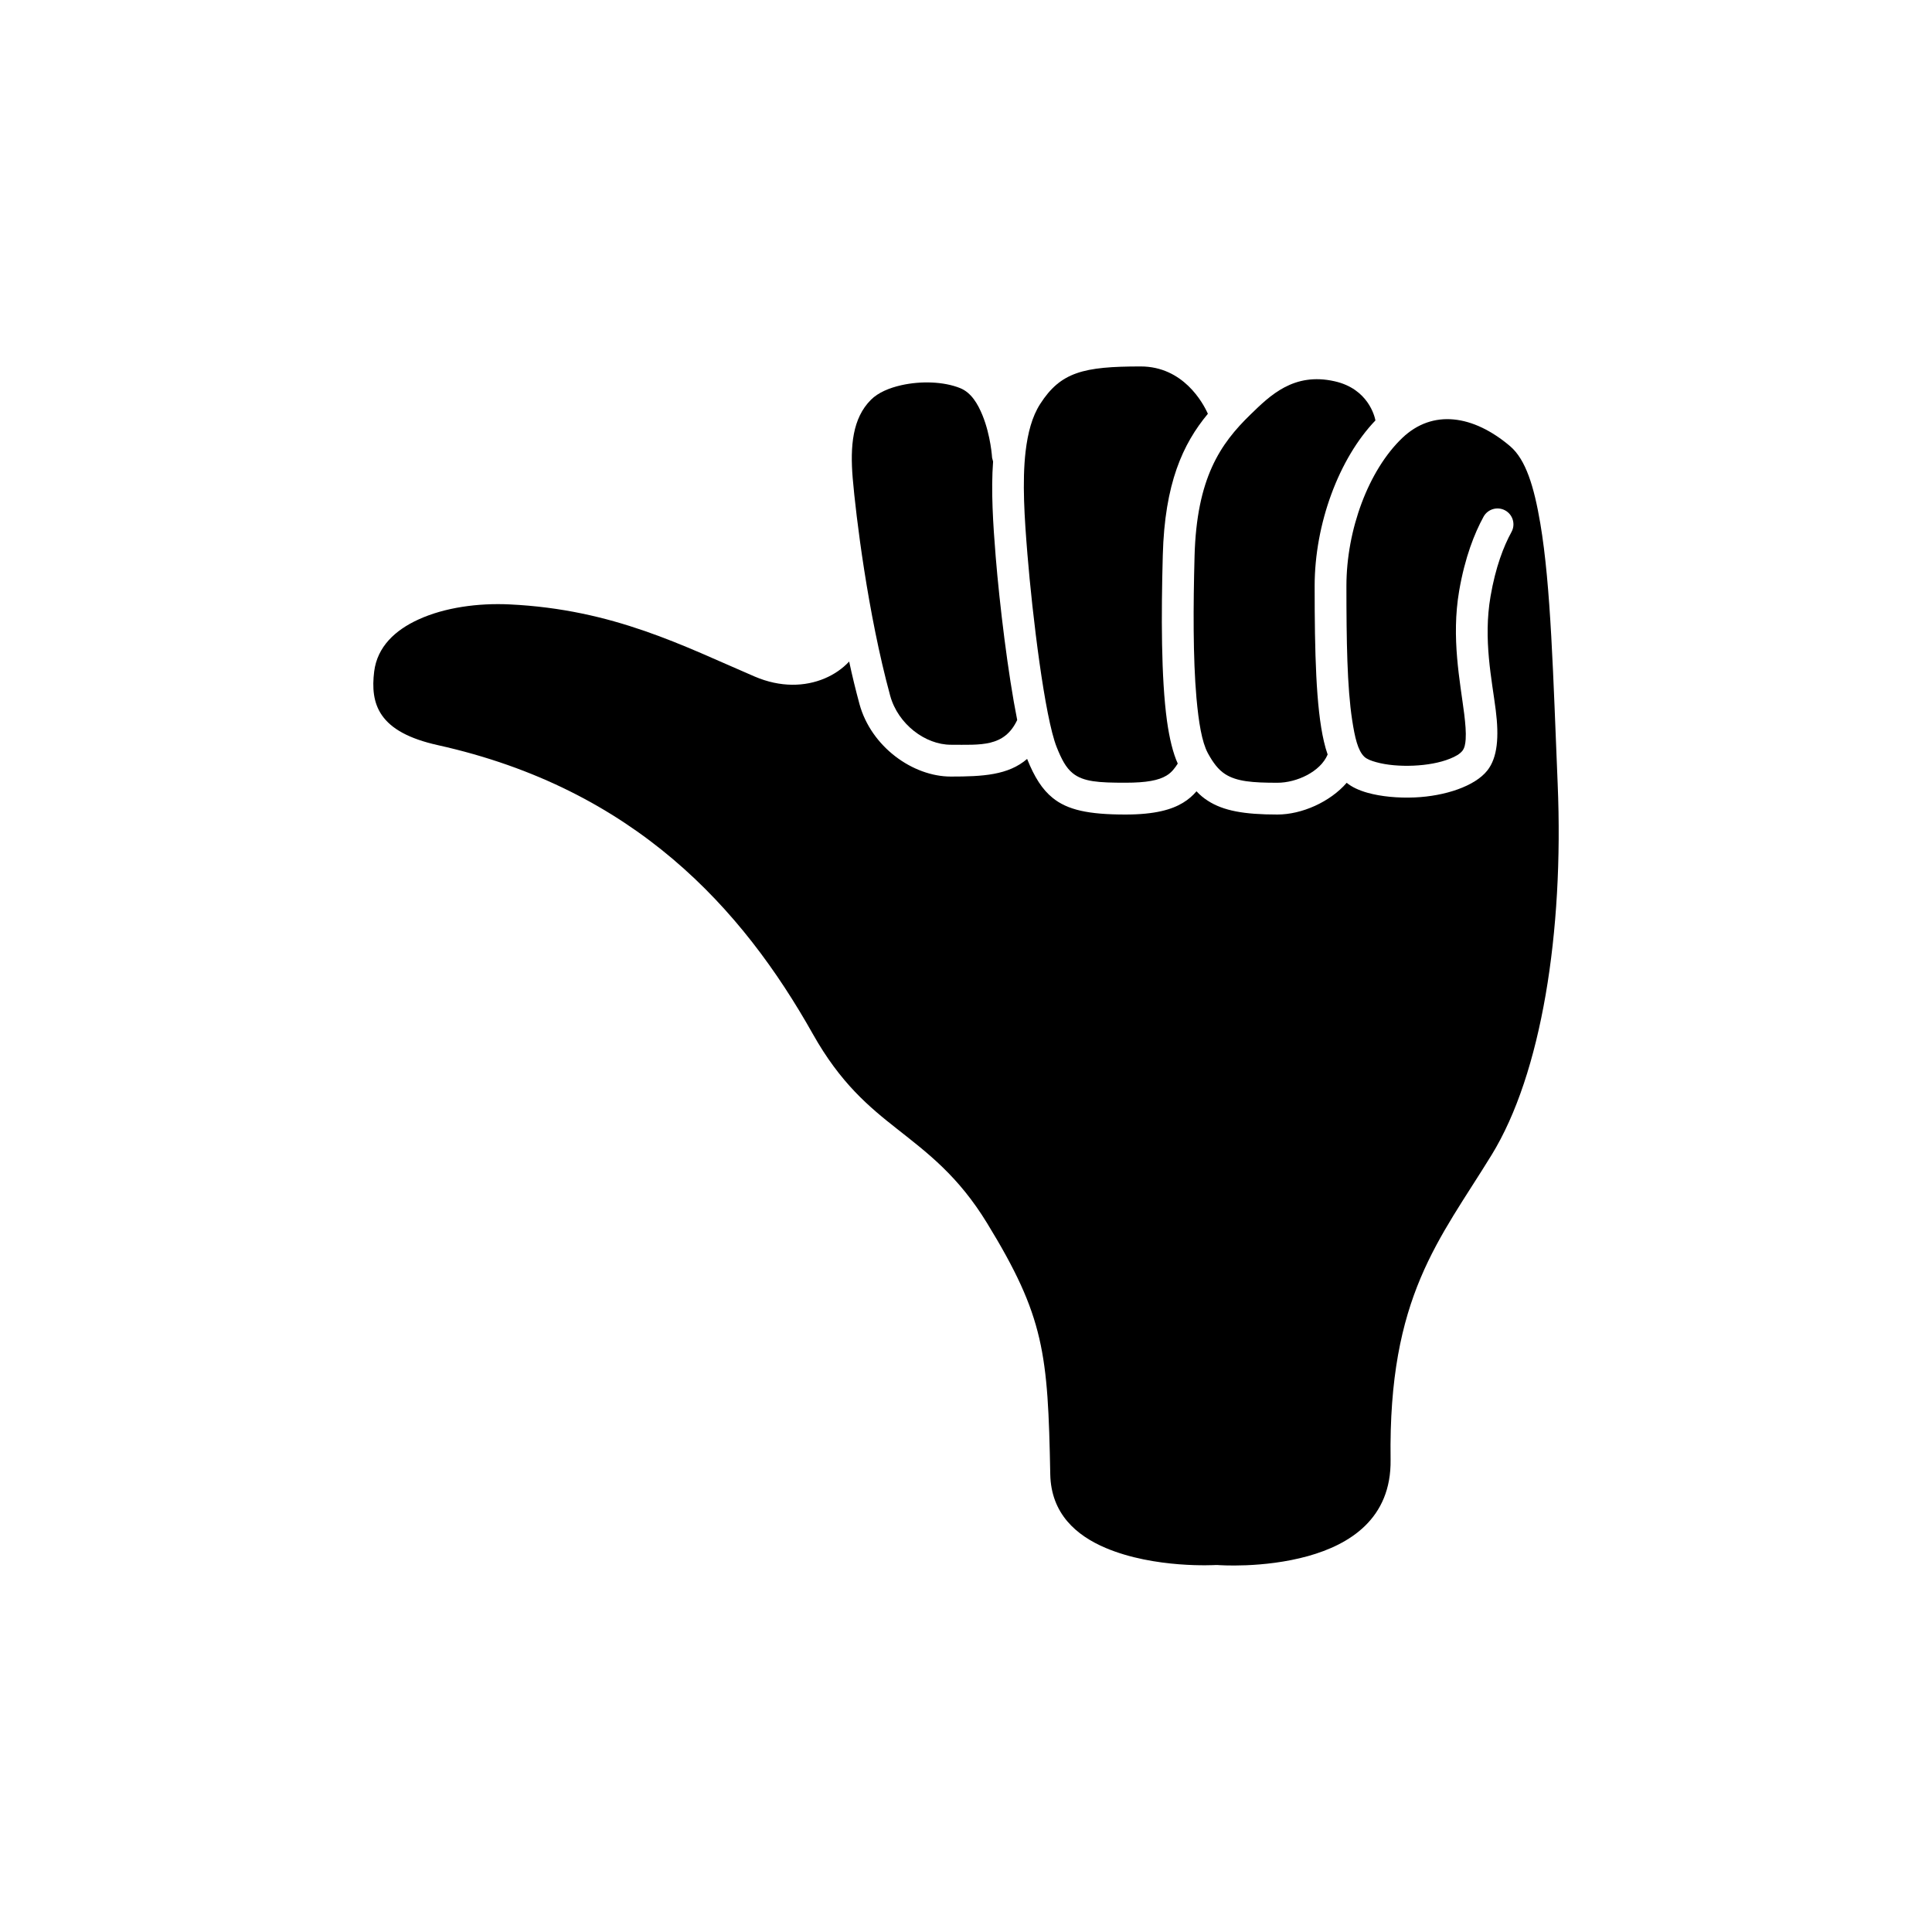 <?xml version="1.0" encoding="UTF-8"?>
<!-- Uploaded to: ICON Repo, www.svgrepo.com, Generator: ICON Repo Mixer Tools -->
<svg fill="#000000" width="800px" height="800px" version="1.1" viewBox="144 144 512 512" xmlns="http://www.w3.org/2000/svg">
 <g fill-rule="evenodd">
  <path d="m500.89 351.45c1.367 1.133 3.277 2.019 5.547 2.652 3.519 0.984 8.016 1.422 12.492 1.227 8.055-0.352 15.941-2.988 19.219-7.129 2.734-3.441 3.129-8.93 2.246-15.949-1.012-8.094-3.371-18.723-1.383-30.234 1.328-7.727 3.465-13.238 5.543-17.031 1.125-2.039 0.375-4.606-1.668-5.723s-4.609-0.367-5.731 1.672c-2.398 4.379-4.926 10.73-6.465 19.656-2.133 12.445 0.246 23.953 1.352 32.703 0.297 2.5 0.504 4.734 0.375 6.652-0.094 1.207-0.266 2.254-0.863 3.023-0.711 0.883-1.875 1.512-3.223 2.062-2.754 1.129-6.254 1.723-9.758 1.875-3.539 0.152-7.082-0.145-9.871-0.926-1.332-0.371-2.453-0.781-3.148-1.438-1.723-1.645-2.508-5.094-3.223-9.75-1.328-8.664-1.516-21.016-1.516-35.504 0-14.922 5.863-30.676 14.797-39.219 8.074-7.707 18.824-6.102 28.586 2.18 4.121 3.504 6.332 10.609 7.996 20.449 2.812 16.547 3.41 40.336 4.609 69.098 1.648 39.355-4.328 76.801-17.496 98.254-13.879 22.602-27.402 37.461-26.785 80.762 0.227 15.715-10.922 22.508-21.879 25.566-11.914 3.316-23.902 2.375-23.902 2.375-0.188-0.016-0.375-0.02-0.578-0.008 0 0-16.129 0.996-29.148-4.523-7.793-3.301-14.477-9.074-14.684-19.527-0.617-32.066-1.555-41.738-16.727-66.523-7.664-12.535-15.699-18.551-23.848-24.98-7.453-5.863-15.004-12.121-22.363-25.207-18.621-33.109-47.129-64.906-99.371-76.516-7.66-1.703-12.324-4.344-14.797-7.906-2.344-3.356-2.586-7.391-2.062-11.609 0.824-6.562 5.547-10.961 11.727-13.781 6.988-3.203 15.848-4.394 24.145-4 27.574 1.312 46.062 11.02 64.961 19.117 6.856 2.941 13.355 2.688 18.543 0.504 2.512-1.062 4.723-2.578 6.5-4.481 0.809 3.816 1.742 7.602 2.734 11.277 3.094 11.309 14.125 19.207 24.203 19.207 8.43 0 15.246-0.359 20.23-4.68v0.02c1.945 4.856 4.008 8.086 6.742 10.297 3.934 3.207 9.477 4.426 19.312 4.426 7.887 0 12.305-1.34 15.211-3.098 1.516-0.906 2.641-1.938 3.613-3.062 0.918 0.996 1.91 1.812 3.016 2.516 4.086 2.641 9.555 3.644 18.414 3.644 6.5 0 13.973-3.34 18.375-8.41z"/>
  <path d="m495.84 343.95c-1.91 4.582-8.223 7.488-13.316 7.488-6.613 0-10.789-0.324-13.859-2.301-1.836-1.191-3.188-3.008-4.574-5.551-1.59-2.949-2.434-8.172-3.016-14.621-0.934-10.641-0.859-24.395-0.504-37.605 0.562-20.672 6.816-29.746 14.836-37.52 5.168-5.023 11.445-11.25 22.289-8.797 8.879 2 10.602 9.281 10.809 10.371-9.664 10.082-16.109 27.375-16.109 43.883 0 17.617 0.355 32.195 2.453 41.184 0.281 1.25 0.621 2.41 0.992 3.469z"/>
  <path d="m456.12 346.36c-1.254-2.75-2.207-6.644-2.863-11.352-1.555-11.402-1.535-28.02-1.105-43.879 0.504-19.004 5.301-29.484 11.949-37.473-1.309-2.934-6.555-12.543-17.812-12.543-15.137 0-21.203 1.473-26.637 9.953-2.172 3.383-3.277 7.703-3.859 12.57-0.934 8.105-0.297 17.633 0.488 27.262 1.312 16.145 4.59 43.18 7.754 51.105 1.273 3.191 2.438 5.441 4.234 6.894 2.828 2.305 6.93 2.531 13.992 2.531 5.602 0 8.805-0.637 10.863-1.883 1.426-0.867 2.231-2.004 2.996-3.188z"/>
  <path d="m413.57 334.81c-2.457-12.277-4.684-30.812-5.695-43.227-0.711-8.805-1.273-17.531-0.695-25.273l-0.262-0.988s-0.336-5.824-2.547-11.262c-1.234-3.004-2.957-6.019-5.938-7.211-4.309-1.73-10.32-1.941-15.566-0.766-3.203 0.723-6.144 1.945-8.055 3.859-4.887 4.887-5.543 12.238-4.832 20.816 0.844 9.867 3.973 35.762 9.93 57.613 2.078 7.566 9.328 12.996 16.07 12.996 7.906 0 14.18 0.695 17.59-6.559z"/>
 </g>
</svg>